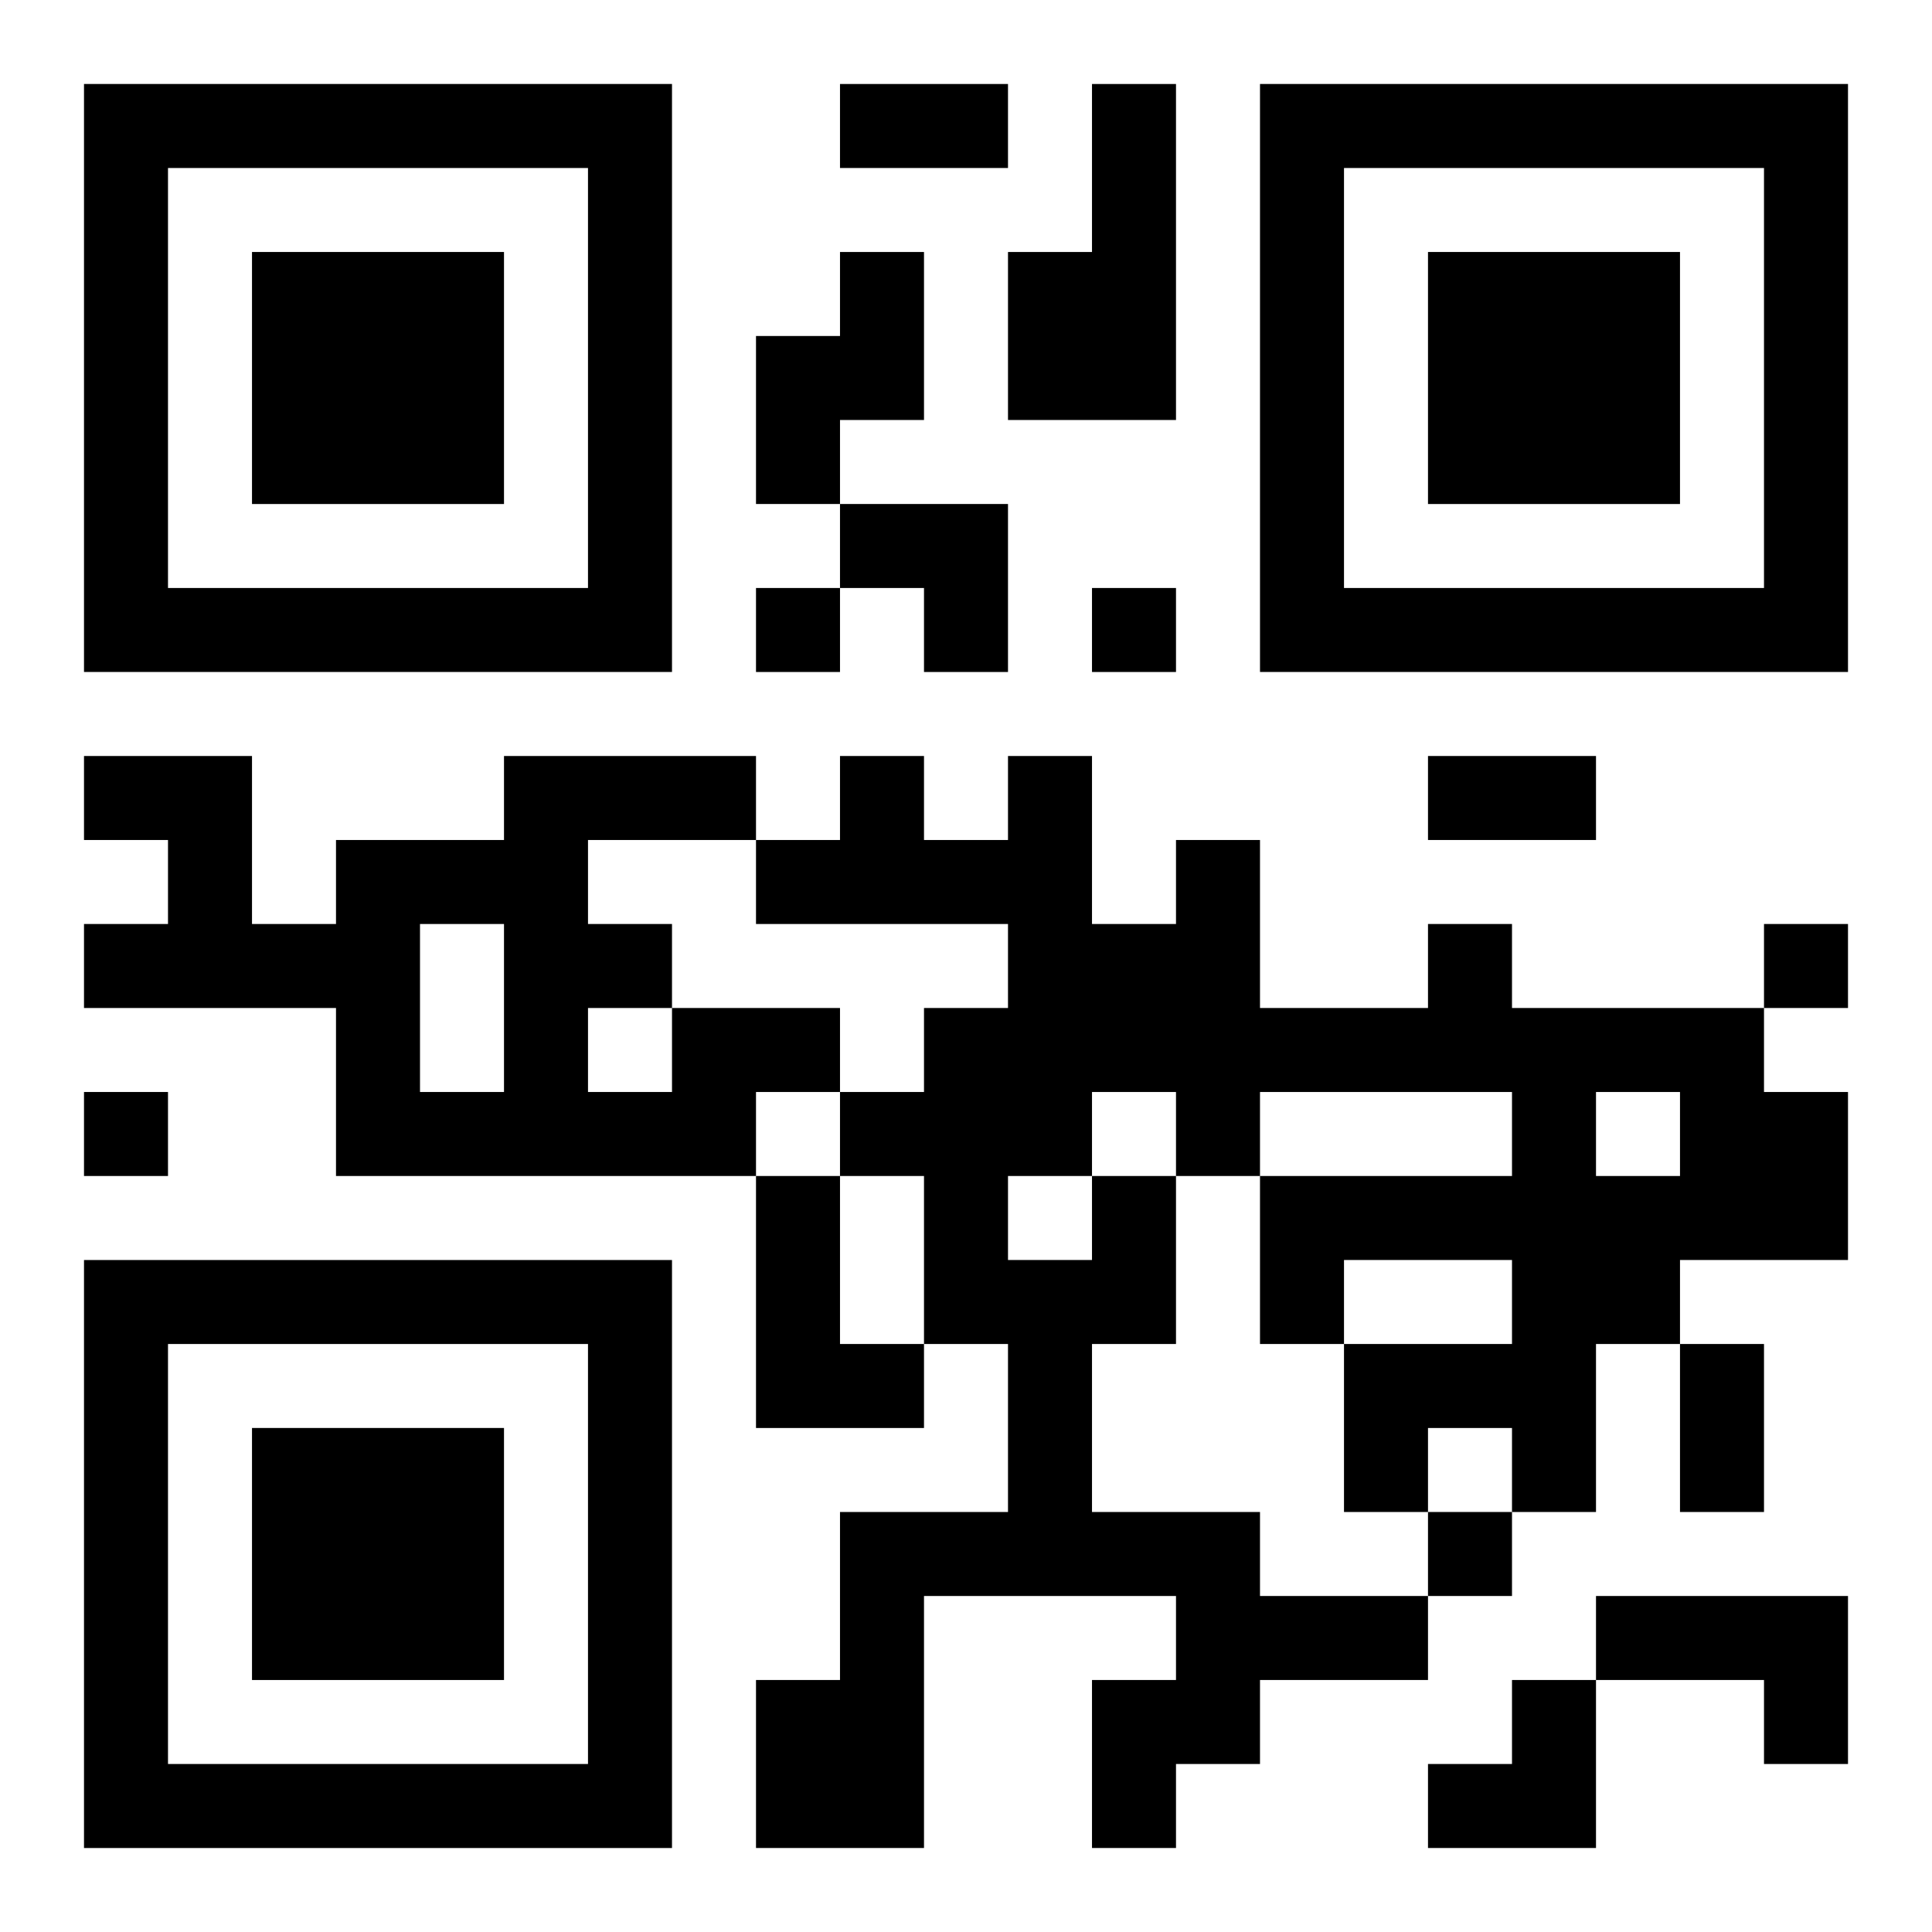 <?xml version="1.0" encoding="UTF-8"?>
<svg width="250" height="250" baseProfile="full" version="1.1" viewBox="-1 -1 23 23" xmlns="http://www.w3.org/2000/svg" xmlns:xlink="http://www.w3.org/1999/xlink"><symbol id="a"><path d="m0 7v7h7v-7h-7zm1 1h5v5h-5v-5zm1 1v3h3v-3h-3z"/></symbol><use y="-7" xlink:href="#a"/><use y="7" xlink:href="#a"/><use x="14" y="-7" xlink:href="#a"/><path d="m12 0h1v4h-2v-2h1v-2m-3 2h1v2h-1v1h-1v-2h1v-1m-2 9h2v1h-1v1h-5v-2h-3v-1h1v-1h-1v-1h2v2h1v-1h2v-1h3v1h-2v1h1v1m-3-1v2h1v-2h-1m2 1v1h1v-1h-1m2 2h1v2h1v1h-2v-3m4 0h1v2h-1v2h2v1h2v1h-2v1h-1v1h-1v-2h1v-1h-3v3h-2v-2h1v-2h2v-2h-1v-2h-1v-1h1v-1h1v-1h-3v-1h1v-1h1v1h1v-1h1v2h1v-1h1v2h2v-1h1v1h3v1h1v2h-2v1h-1v2h-1v-1h-1v1h-1v-2h2v-1h-2v1h-1v-2h3v-1h-3v1h-1v-1h-1v1m6-1v1h1v-1h-1m-7 1v1h1v-1h-1m7 5h3v2h-1v-1h-2v-1m-10-12v1h1v-1h-1m4 0v1h1v-1h-1m8 4v1h1v-1h-1m-20 2v1h1v-1h-1m16 5v1h1v-1h-1m-7-17h2v1h-2v-1m7 8h2v1h-2v-1m3 7h1v2h-1v-2m-10-10h2v2h-1v-1h-1zm7 14m1 0h1v2h-2v-1h1z"/></svg>
